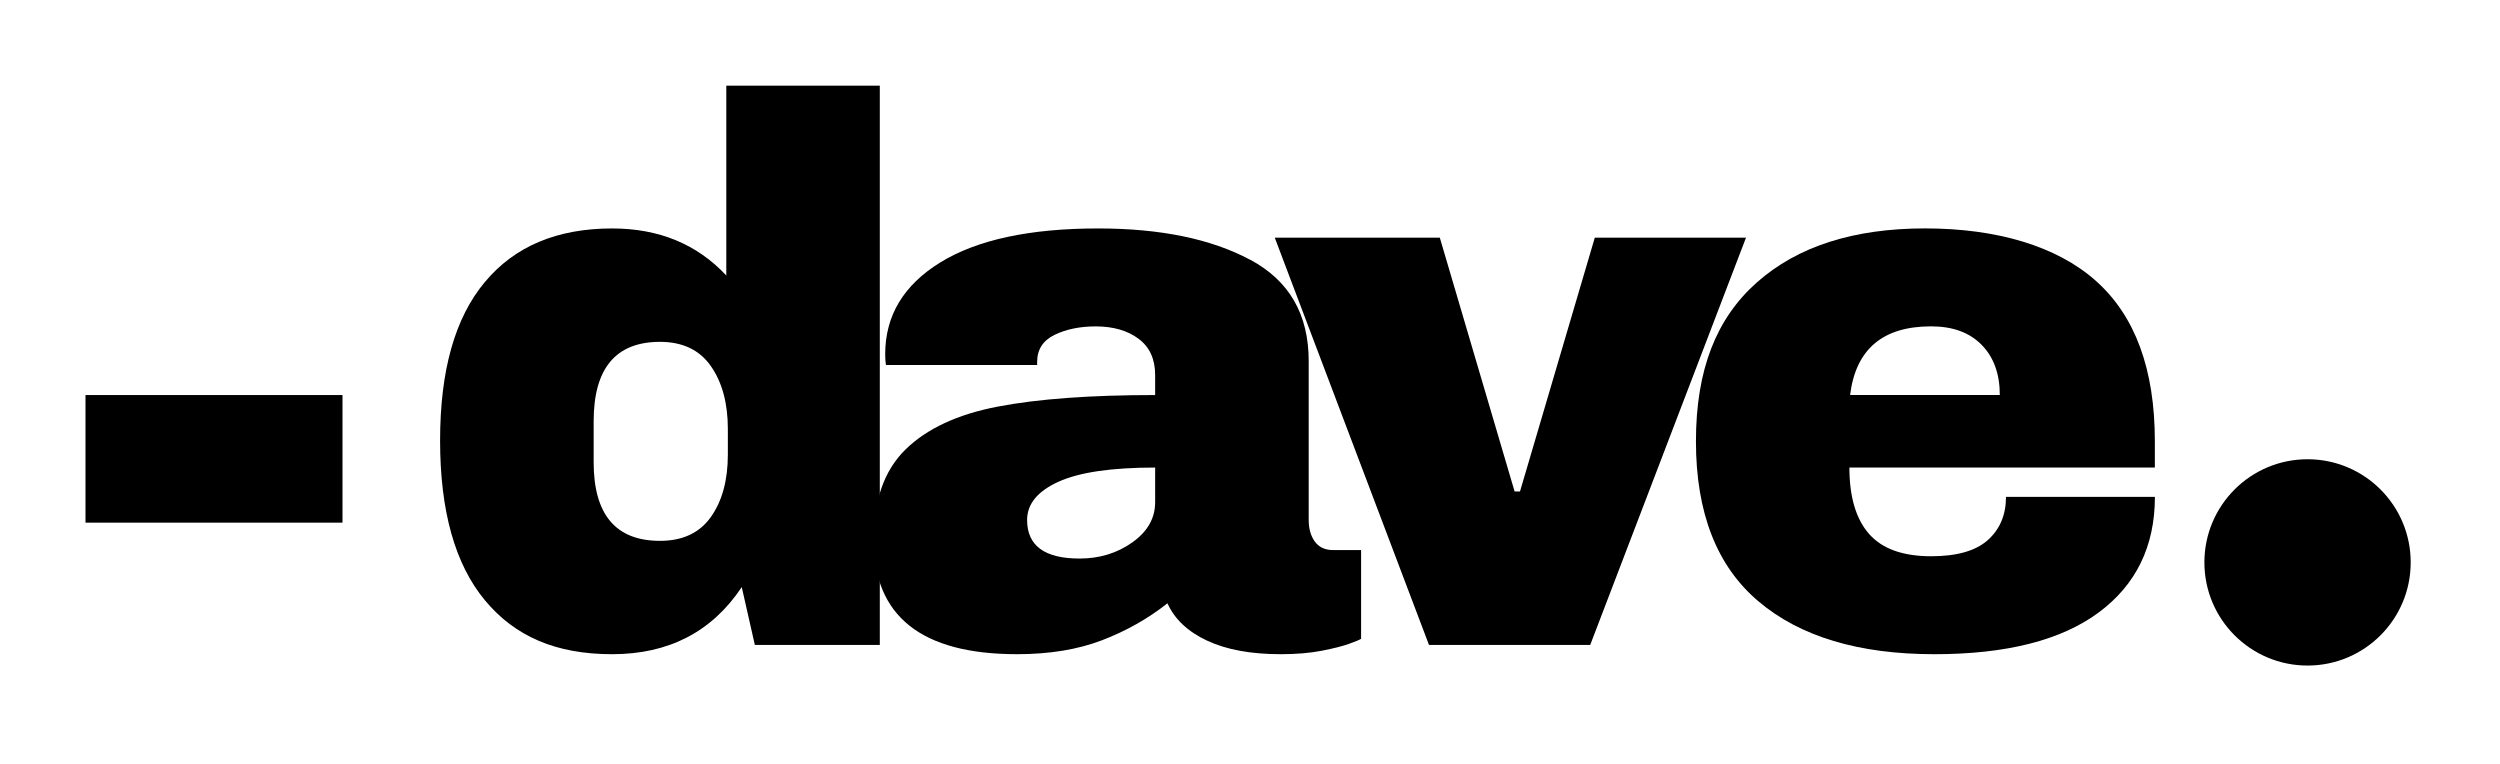<?xml version="1.0" encoding="UTF-8"?><svg id="Layer_1" xmlns="http://www.w3.org/2000/svg" xmlns:xlink="http://www.w3.org/1999/xlink" viewBox="0 0 500 152.71"><defs><style>.cls-1{clip-path:url(#clippath);}.cls-2{fill:none;}.cls-2,.cls-3{stroke-width:0px;}.cls-4{clip-path:url(#clippath-1);}</style><clipPath id="clippath"><rect class="cls-2" x="178.37" y="219.66" width="136.5" height="58.5"/></clipPath><clipPath id="clippath-1"><rect class="cls-2" x="175.02" y="174.84" width="150" height="150"/></clipPath></defs><g class="cls-1"><g class="cls-4"><path class="cls-3" d="m150.97,128.99l-2.62-11.57c-5.97,8.95-14.61,13.42-25.92,13.42s-19.49-3.6-25.46-10.8c-5.97-7.2-8.95-17.84-8.95-31.93s2.98-24.55,8.95-31.7c5.96-7.15,14.45-10.72,25.46-10.72,9.36,0,16.97,3.14,22.83,9.41V17.14h30.7v111.85h-24.99Zm-32.24-44.74v8.18c0,10.49,4.42,15.74,13.27,15.74,4.52,0,7.92-1.59,10.18-4.78,2.26-3.19,3.39-7.35,3.39-12.5v-5.09c0-5.14-1.13-9.33-3.39-12.57-2.26-3.24-5.66-4.86-10.18-4.86-8.85,0-13.27,5.3-13.27,15.89Z"/><path class="cls-3" d="m250.01,51.93c7.82,4.17,11.73,10.93,11.73,20.29v31.78c0,1.75.41,3.19,1.23,4.32.82,1.13,2.06,1.7,3.7,1.7h5.55v17.74c-.31.21-1.11.54-2.39,1-1.29.46-3.11.93-5.48,1.39-2.37.46-5.09.69-8.18.69-5.97,0-10.88-.9-14.73-2.7-3.86-1.8-6.51-4.29-7.95-7.48-3.91,3.09-8.28,5.55-13.11,7.4-4.84,1.85-10.49,2.78-16.97,2.78-19.13,0-28.69-7.61-28.69-22.83,0-7.92,2.13-13.96,6.4-18.13,4.27-4.17,10.41-7.02,18.44-8.56s18.51-2.31,31.47-2.31v-4.01c0-3.19-1.11-5.6-3.32-7.25-2.21-1.64-5.07-2.47-8.56-2.47-3.19,0-5.94.57-8.25,1.7-2.31,1.13-3.47,2.93-3.47,5.4v.62h-30.24c-.1-.51-.15-1.23-.15-2.16,0-7.71,3.68-13.83,11.03-18.36,7.35-4.52,17.87-6.79,31.55-6.79,12.44,0,22.57,2.08,30.39,6.25Zm-38.34,44.43c-4.17,1.9-6.25,4.45-6.25,7.64,0,5.14,3.5,7.71,10.49,7.71,4.01,0,7.53-1.08,10.57-3.24,3.03-2.16,4.55-4.83,4.55-8.02v-6.94c-8.74,0-15.2.95-19.36,2.85Z"/><path class="cls-3" d="m285.8,128.99l-30.85-81.46h33.01l14.96,50.76h1.08l14.96-50.76h30.24l-31.16,81.46h-32.24Z"/><path class="cls-3" d="m419.17,56.17c7.87,7,11.8,17.69,11.8,32.09v5.25h-61.09c0,5.86,1.31,10.29,3.93,13.27,2.62,2.98,6.76,4.47,12.42,4.47,5.14,0,8.92-1.08,11.34-3.24,2.41-2.16,3.63-5.04,3.63-8.64h29.78c0,9.87-3.76,17.59-11.26,23.14-7.51,5.55-18.46,8.33-32.86,8.33-15.12,0-26.84-3.52-35.17-10.57-8.33-7.04-12.5-17.72-12.5-32.01s4.06-24.58,12.19-31.78c8.12-7.2,19.34-10.8,33.63-10.8s26.3,3.5,34.17,10.49Zm-49.14,22.83h29.93c0-4.22-1.21-7.56-3.63-10.03-2.42-2.47-5.79-3.7-10.11-3.7-9.67,0-15.07,4.58-16.2,13.73Z"/><rect class="cls-3" x="17.1" y="79.01" width="51.4" height="25.52"/><circle class="cls-3" cx="461.51" cy="112.48" r="20.63"/></g></g><path class="cls-3" d="m150.97,128.99l-2.62-11.57c-5.97,8.95-14.61,13.42-25.92,13.42s-19.49-3.6-25.46-10.8c-5.97-7.2-8.95-17.84-8.95-31.93s2.98-24.55,8.95-31.7c5.96-7.15,14.45-10.72,25.46-10.72,9.36,0,16.97,3.14,22.83,9.41V17.14h30.7v111.85h-24.99Zm-32.24-44.74v8.18c0,10.49,4.42,15.74,13.27,15.74,4.52,0,7.92-1.59,10.18-4.78,2.26-3.19,3.39-7.35,3.39-12.5v-5.09c0-5.14-1.13-9.33-3.39-12.57-2.26-3.24-5.66-4.86-10.18-4.86-8.85,0-13.27,5.3-13.27,15.89Z"/><path class="cls-3" d="m250.01,51.93c7.82,4.17,11.73,10.93,11.73,20.29v31.78c0,1.75.41,3.19,1.23,4.32.82,1.13,2.06,1.7,3.7,1.7h5.55v17.74c-.31.21-1.11.54-2.39,1-1.29.46-3.11.93-5.48,1.39-2.37.46-5.09.69-8.18.69-5.97,0-10.88-.9-14.73-2.7-3.86-1.8-6.51-4.29-7.95-7.48-3.91,3.09-8.28,5.55-13.11,7.4-4.84,1.85-10.49,2.78-16.97,2.78-19.13,0-28.69-7.61-28.69-22.83,0-7.92,2.13-13.96,6.4-18.13,4.27-4.17,10.41-7.02,18.44-8.56s18.51-2.31,31.47-2.31v-4.01c0-3.19-1.11-5.6-3.32-7.25-2.21-1.64-5.07-2.47-8.56-2.47-3.19,0-5.94.57-8.25,1.7-2.31,1.13-3.47,2.93-3.47,5.4v.62h-30.24c-.1-.51-.15-1.23-.15-2.16,0-7.71,3.68-13.83,11.03-18.36,7.35-4.52,17.87-6.79,31.55-6.79,12.44,0,22.57,2.08,30.39,6.25Zm-38.34,44.43c-4.17,1.9-6.25,4.45-6.25,7.64,0,5.14,3.5,7.71,10.49,7.71,4.01,0,7.53-1.08,10.57-3.24,3.03-2.16,4.55-4.83,4.55-8.02v-6.94c-8.74,0-15.2.95-19.36,2.85Z"/><path class="cls-3" d="m285.8,128.99l-30.85-81.46h33.01l14.96,50.76h1.08l14.96-50.76h30.24l-31.16,81.46h-32.24Z"/><path class="cls-3" d="m419.17,56.17c7.87,7,11.8,17.69,11.8,32.09v5.25h-61.09c0,5.86,1.31,10.29,3.93,13.27,2.62,2.98,6.76,4.47,12.42,4.47,5.14,0,8.92-1.08,11.34-3.24,2.41-2.16,3.63-5.04,3.63-8.64h29.78c0,9.87-3.76,17.59-11.26,23.14-7.51,5.55-18.46,8.33-32.86,8.33-15.12,0-26.84-3.52-35.17-10.57-8.33-7.04-12.5-17.72-12.5-32.01s4.06-24.58,12.19-31.78c8.12-7.2,19.34-10.8,33.63-10.8s26.3,3.5,34.17,10.49Zm-49.14,22.83h29.93c0-4.22-1.21-7.56-3.63-10.03-2.42-2.47-5.79-3.7-10.11-3.7-9.67,0-15.07,4.58-16.2,13.73Z"/><rect class="cls-3" x="17.1" y="79.01" width="51.4" height="25.52"/><circle class="cls-3" cx="461.51" cy="112.48" r="20.63"/></svg>